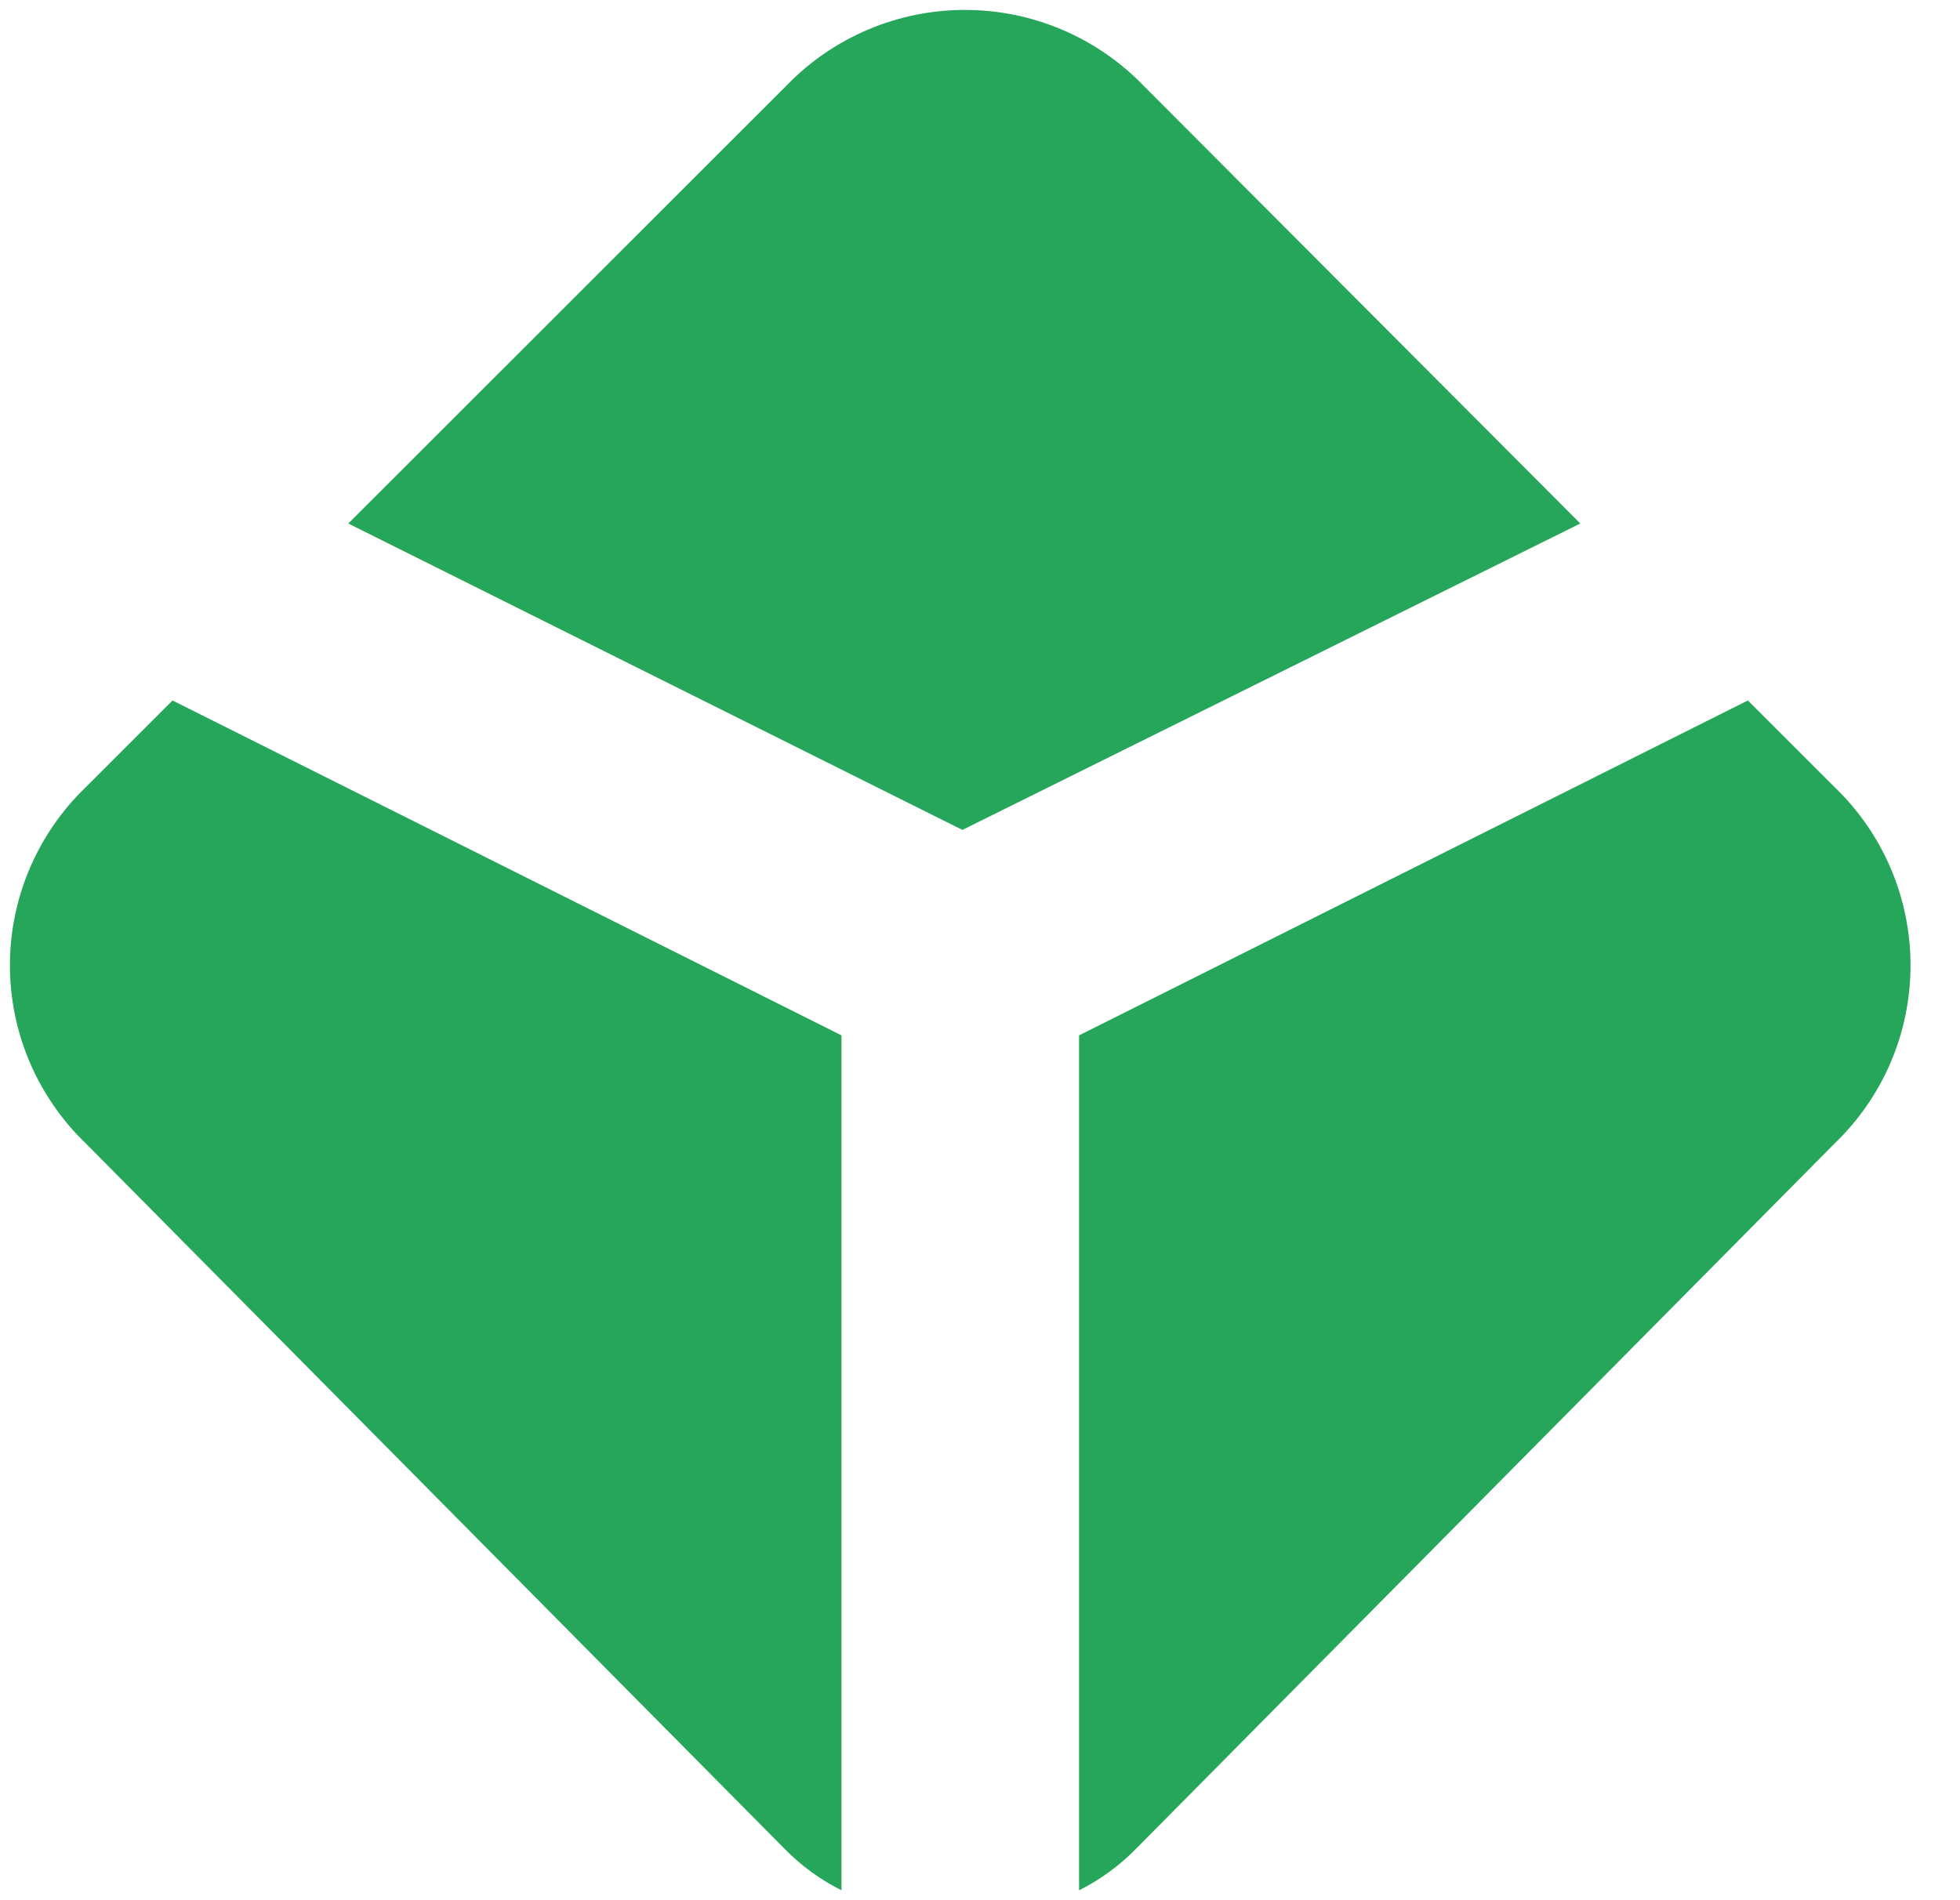 <svg width="33" height="32" viewBox="0 0 33 32" fill="none" xmlns="http://www.w3.org/2000/svg">
<g clip-path="url(#clip0_17_59)">
<path d="M26.607 8.816L19.247 1.436C18.857 1.034 18.391 0.715 17.875 0.497C17.36 0.279 16.806 0.167 16.247 0.167C15.687 0.167 15.133 0.279 14.618 0.497C14.103 0.715 13.636 1.034 13.247 1.436L5.864 8.816L16.204 13.976L26.607 8.816ZM29.429 11.796L30.889 13.256C31.293 13.644 31.615 14.11 31.835 14.626C32.054 15.141 32.167 15.696 32.167 16.256C32.167 16.816 32.054 17.371 31.835 17.887C31.615 18.402 31.293 18.868 30.889 19.256L19.128 31.133C18.849 31.418 18.525 31.655 18.168 31.833V17.436L29.429 11.796ZM2.905 11.796L1.445 13.256C1.041 13.644 0.72 14.11 0.5 14.626C0.28 15.141 0.167 15.696 0.167 16.256C0.167 16.816 0.28 17.371 0.5 17.887C0.72 18.402 1.041 18.868 1.445 19.256L13.208 31.133C13.488 31.419 13.812 31.656 14.168 31.833V17.436L2.905 11.796Z" fill="#26A65B"/>
</g>
<defs>
<clipPath id="clip0_17_59">
<rect width="32" height="32" fill="white" transform="translate(0.168)"/>
</clipPath>
</defs>
</svg>
